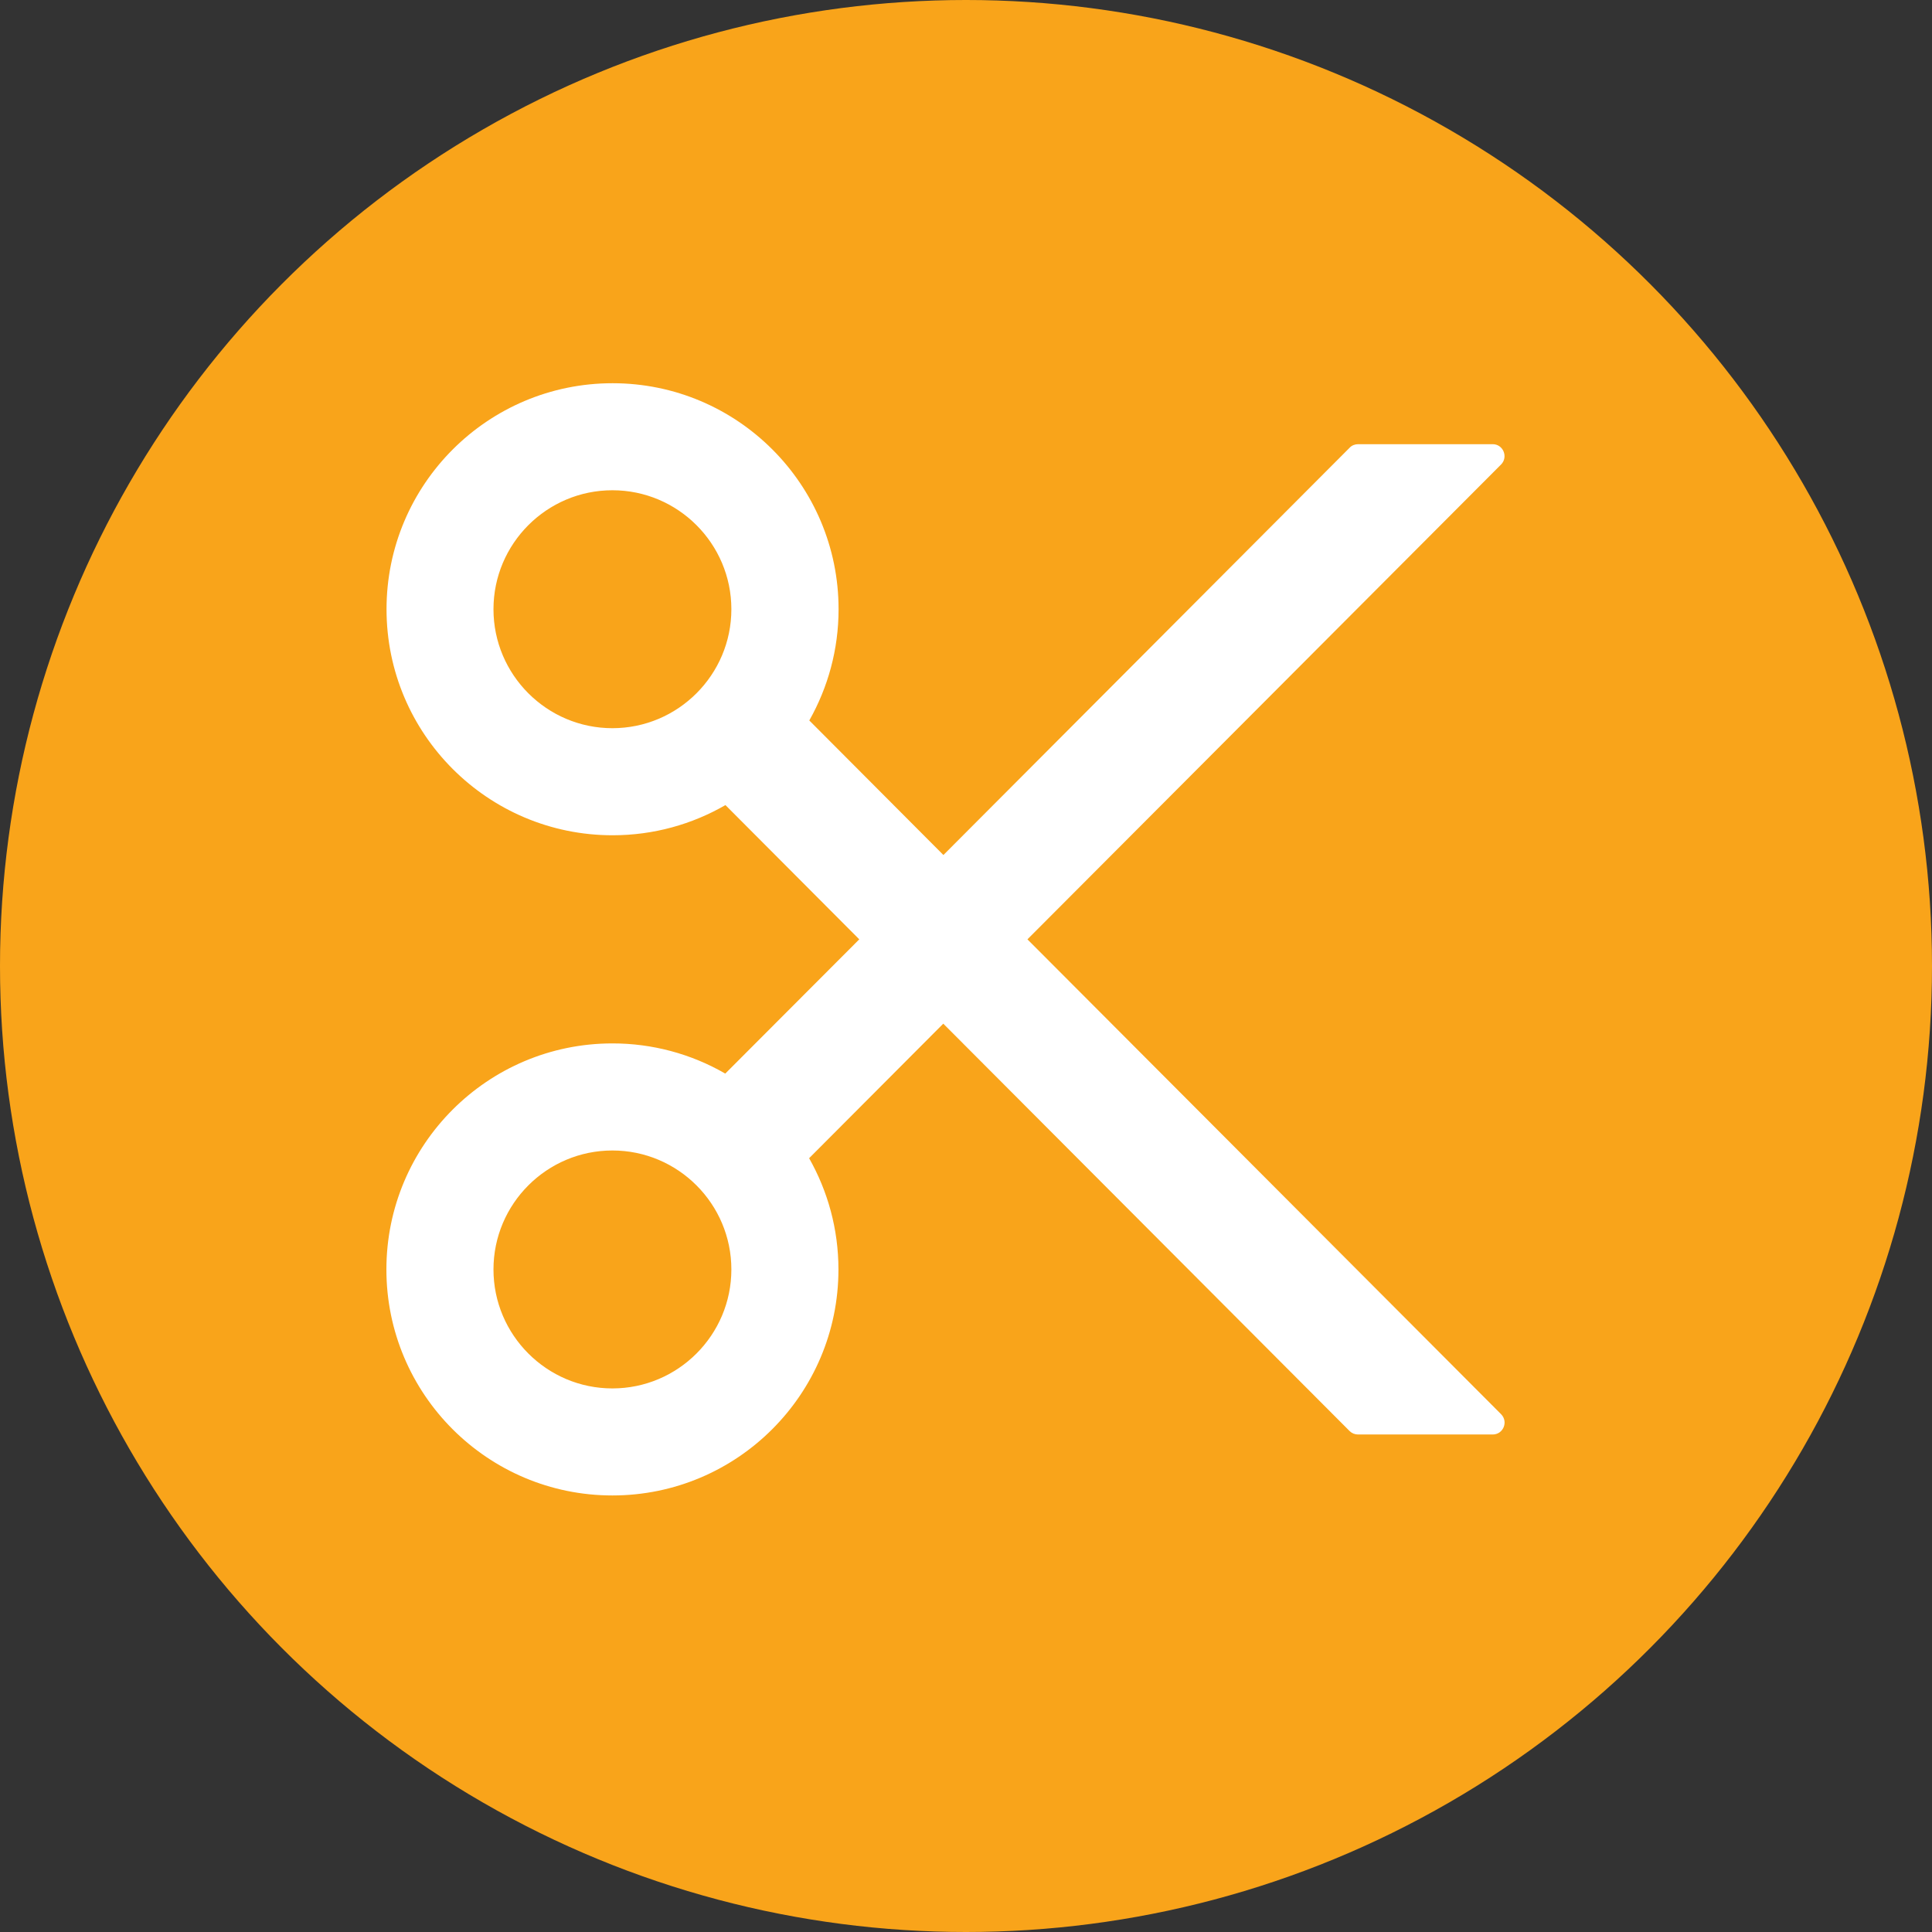 <?xml version="1.0" encoding="UTF-8"?>
<svg xmlns="http://www.w3.org/2000/svg" width="45" height="45" viewBox="0 0 45 45" fill="none">
  <rect x="0" y="0" width="45" height="45" fill="#333333" stroke="none"/>
  <circle cx="22.5" cy="22.5" r="22.5" fill="#F9A41A"></circle>
  <path d="M23.931 21.879L34.962 10.82C35.135 10.647 35.014 10.346 34.768 10.346H31.633C31.561 10.346 31.488 10.373 31.439 10.425L21.974 19.915L18.85 16.781C19.283 16.015 19.532 15.132 19.532 14.19C19.532 11.284 17.174 8.926 14.268 8.926C11.362 8.926 9.003 11.284 9.003 14.19C9.003 17.096 11.362 19.455 14.268 19.455C15.227 19.455 16.124 19.198 16.897 18.752L20.014 21.879L16.893 25.006C16.094 24.544 15.187 24.302 14.264 24.303C11.359 24.303 9 26.662 9 29.568C9 32.474 11.359 34.832 14.264 34.832C17.17 34.832 19.529 32.474 19.529 29.568C19.529 28.626 19.279 27.742 18.846 26.977L21.971 23.843L31.436 33.333C31.488 33.384 31.557 33.412 31.63 33.412H34.768C35.014 33.412 35.138 33.114 34.962 32.938L23.931 21.879ZM14.264 16.961C12.737 16.961 11.494 15.717 11.494 14.19C11.494 12.663 12.737 11.419 14.264 11.419C15.792 11.419 17.035 12.663 17.035 14.19C17.035 15.717 15.792 16.961 14.264 16.961ZM14.264 32.339C12.737 32.339 11.494 31.095 11.494 29.568C11.494 28.04 12.737 26.797 14.264 26.797C15.792 26.797 17.035 28.04 17.035 29.568C17.035 31.095 15.792 32.339 14.264 32.339Z" fill="white"></path>
</svg>
